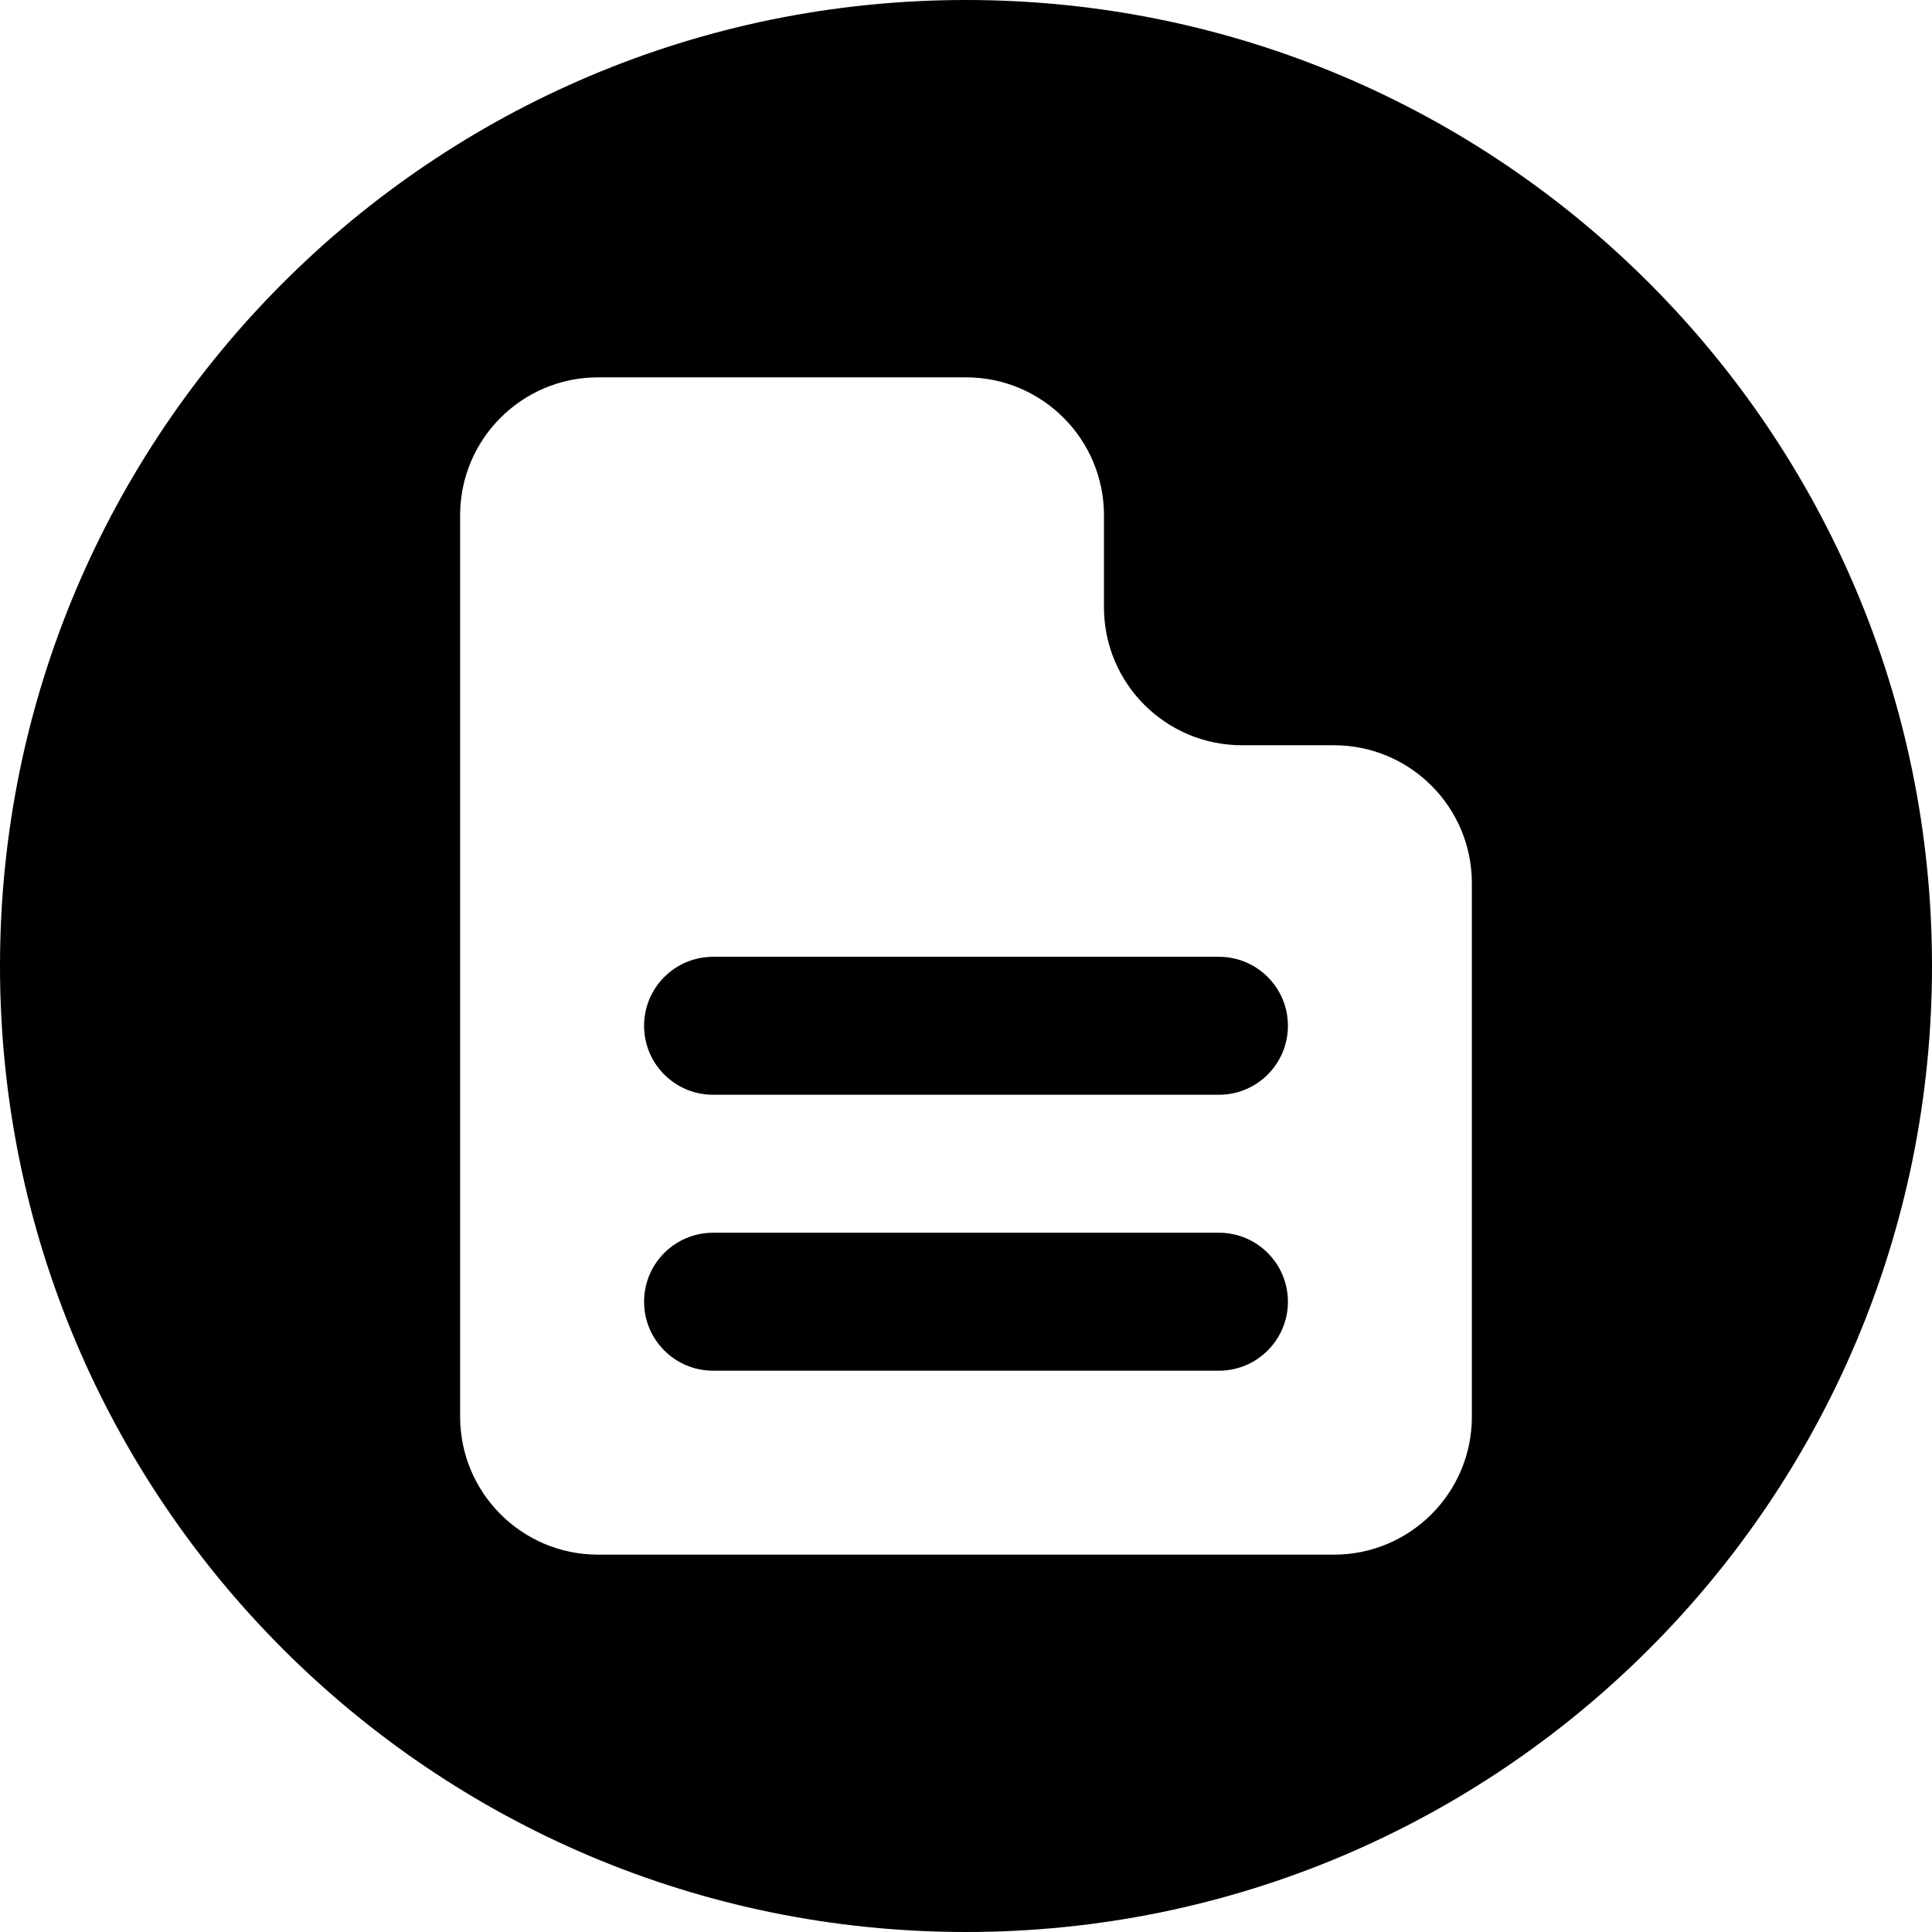 <?xml version="1.0" ?>
<svg fill="#000000" width="800px" height="800px" viewBox="0 0 512 512" id="_x30_1" version="1.1" xml:space="preserve" xmlns="http://www.w3.org/2000/svg" xmlns:xlink="http://www.w3.org/1999/xlink">
<g>
<path d="M256,0C114.615,0,0,114.615,0,256s114.615,256,256,256s256-114.615,256-256S397.385,0,256,0z M390.062,375.438   c0,20.193-16.37,36.562-36.562,36.562h-195c-20.193,0-36.562-16.37-36.562-36.562V136.562c0-20.193,16.37-36.562,36.562-36.562H256   c20.193,0,36.562,16.37,36.562,36.562v24.375c0,20.193,16.37,36.562,36.562,36.562H353.5c20.193,0,36.562,16.37,36.562,36.562   V375.438z"/>
<path d="M323.031,253.562H188.969c-10.096,0-18.281,8.185-18.281,18.281s8.185,18.281,18.281,18.281h134.062   c10.096,0,18.281-8.185,18.281-18.281S333.128,253.562,323.031,253.562z"/>
<path d="M323.031,326.688H188.969c-10.096,0-18.281,8.185-18.281,18.281s8.185,18.281,18.281,18.281h134.062   c10.096,0,18.281-8.185,18.281-18.281S333.128,326.688,323.031,326.688z"/>
</g>
</svg>